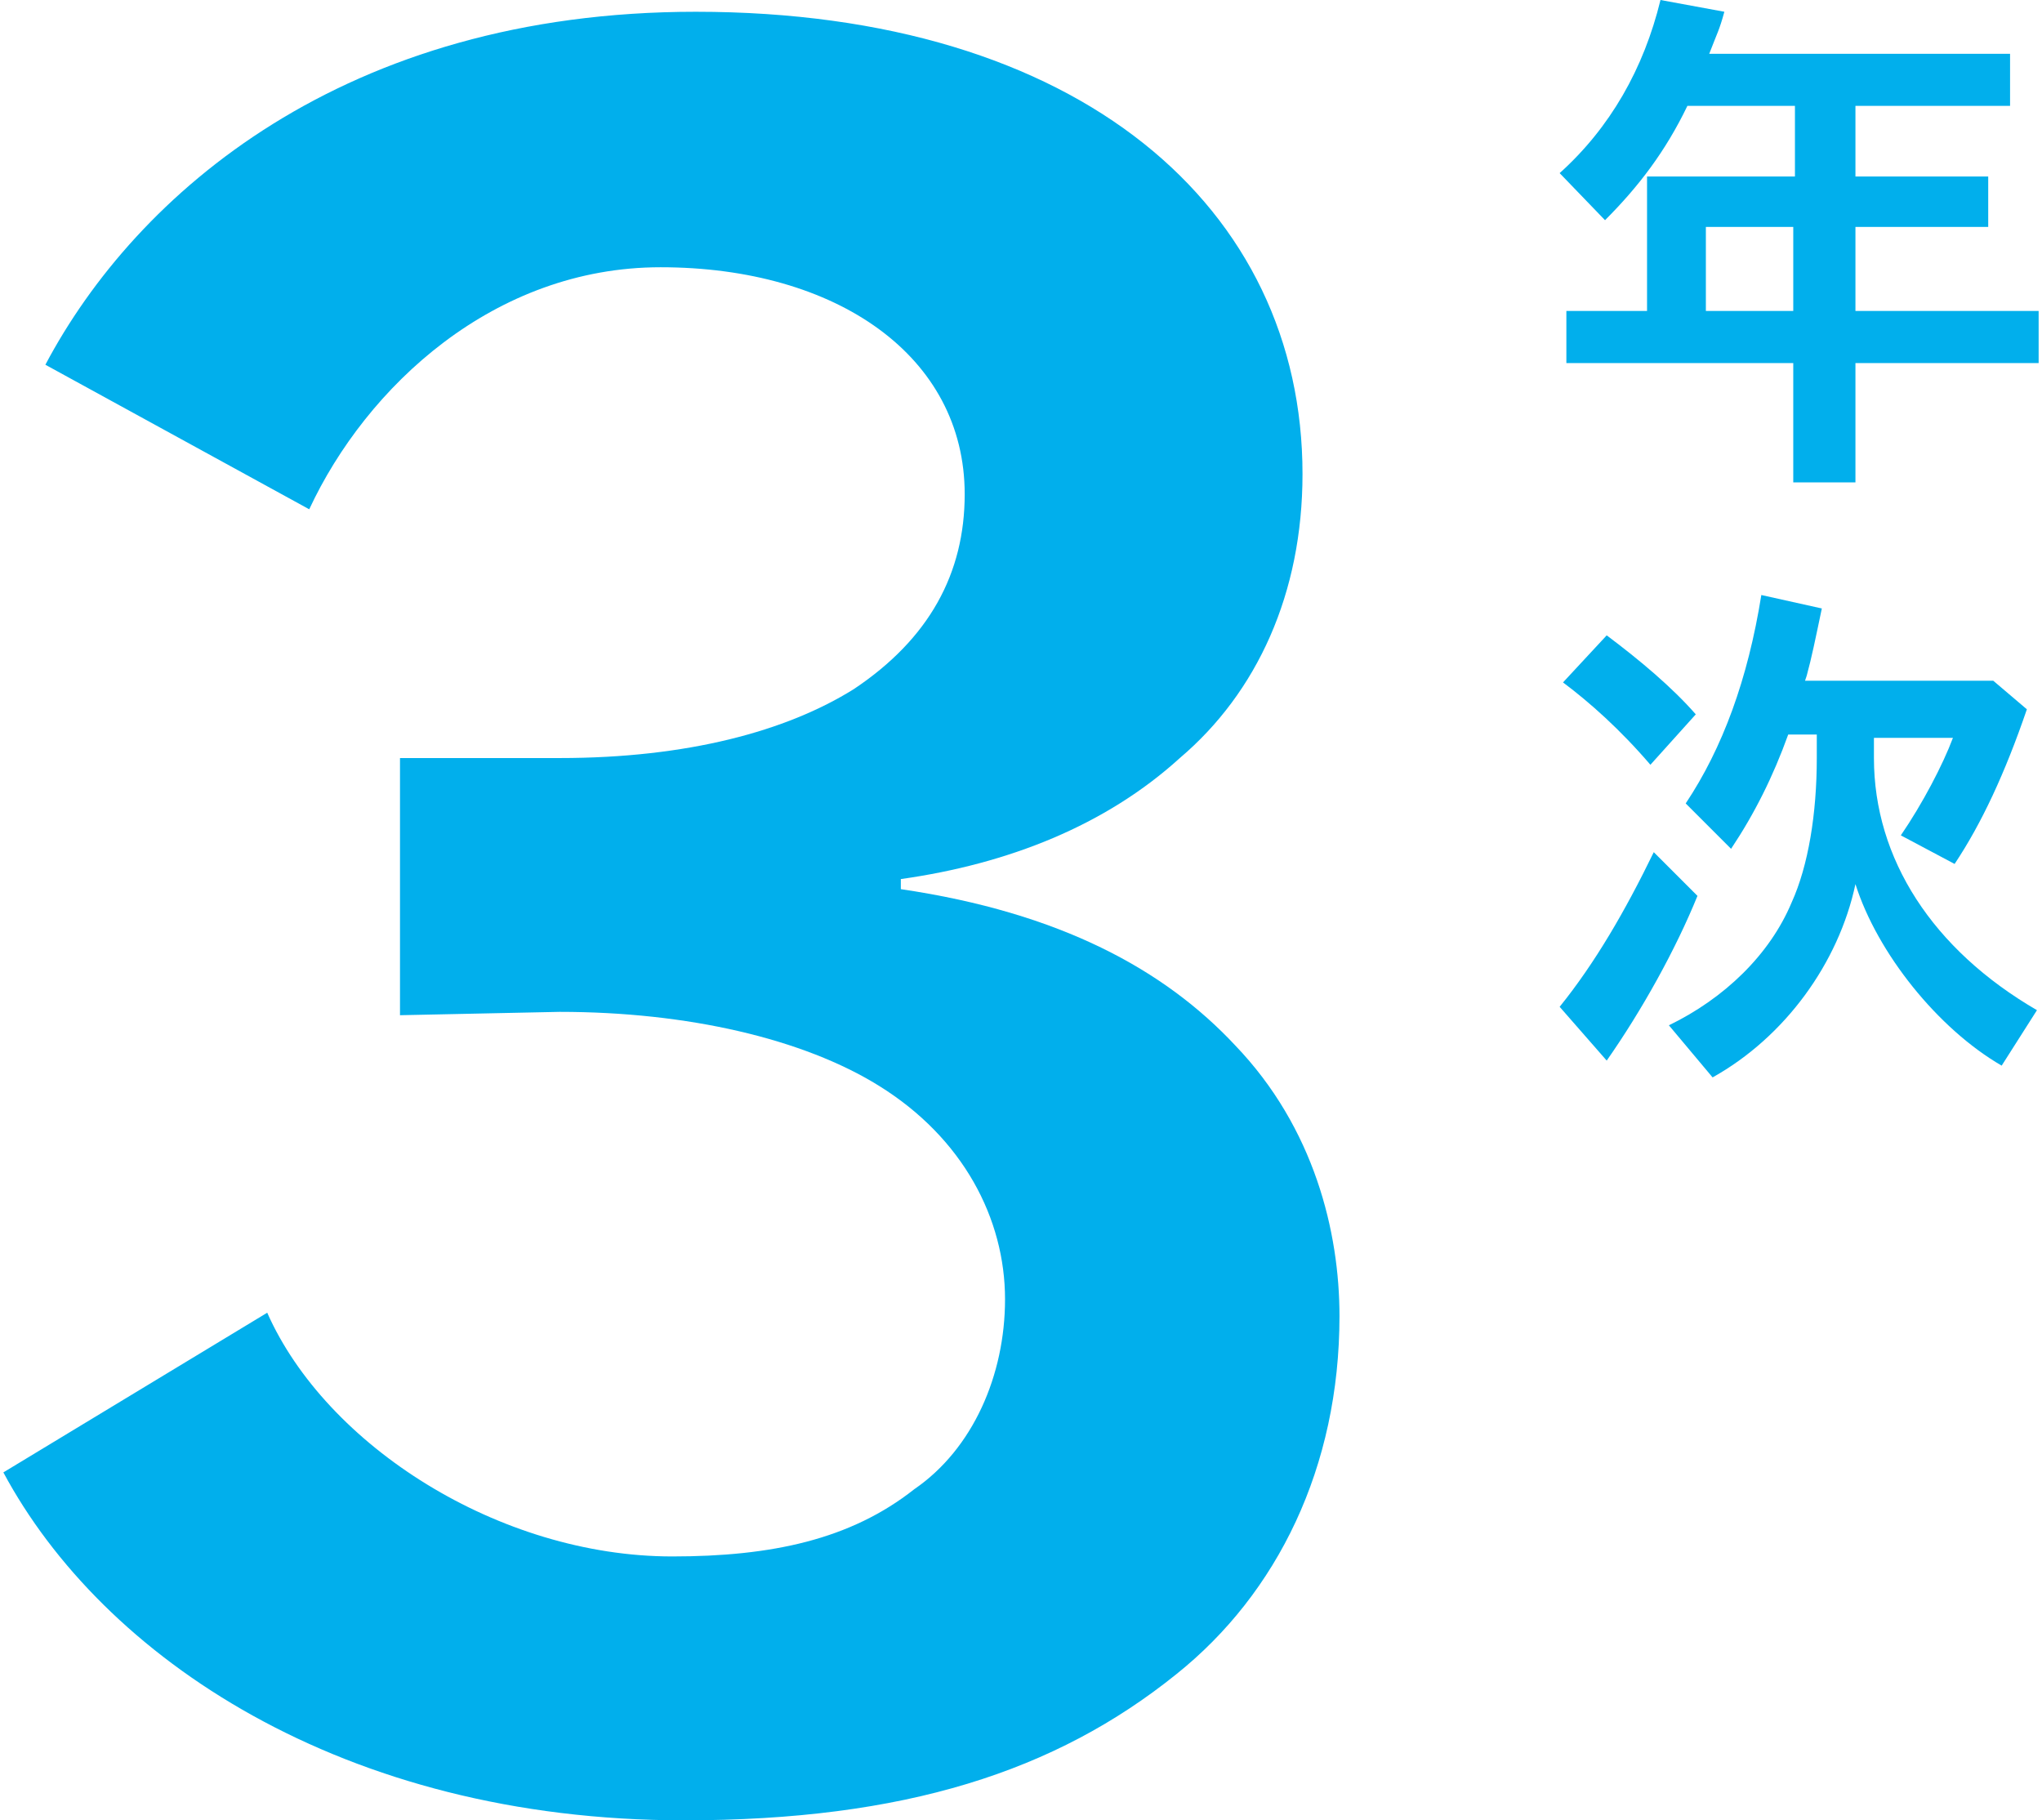 <?xml version="1.0" encoding="utf-8"?>
<!-- Generator: Adobe Illustrator 27.4.0, SVG Export Plug-In . SVG Version: 6.00 Build 0)  -->
<svg version="1.1" id="レイヤー_1" xmlns="http://www.w3.org/2000/svg" xmlns:xlink="http://www.w3.org/1999/xlink" x="0px"
	 y="0px" viewBox="0 0 121.5 108.3" style="enable-background:new 0 0 121.5 108.3;" xml:space="preserve">
<style type="text/css">
	.st0{fill:rgb(1, 175, 236);}
</style>
<g>
	<g>
		<path class="st0" d="M100.4,6.3c-1.3,2.7-2.9,4.8-4.9,6.8l-2.7-2.8c3-2.7,5-6.2,6-10.3l3.8,0.7c-0.3,1.1-0.4,1.2-0.9,2.5h17.9v3.1
			h-9.2v4.2h7.9v3h-7.9v5h10.9v3.1h-10.9v7.1h-3.7v-7.1H93.2v-3.1H98v-8h8.8V6.3L100.4,6.3L100.4,6.3z M106.7,13.5h-5.2v5h5.2
			C106.7,18.5,106.7,13.5,106.7,13.5z"/>
		<path class="st0" d="M92.8,59.9c2.1-2.6,3.9-5.7,5.6-9.2l2.6,2.6c-1.3,3.2-3.3,6.8-5.4,9.8L92.8,59.9L92.8,59.9z M98.2,45.5
			c-1.8-2.1-3.6-3.7-5.2-4.9l2.6-2.8c2,1.5,3.9,3.1,5.3,4.7L98.2,45.5L98.2,45.5z M119.1,63.4c-3.8-2.2-7.4-6.7-8.7-10.8
			c-1,4.7-4.2,9.1-8.5,11.5L99.3,61c3.3-1.6,6-4.2,7.3-7.3c1-2.2,1.5-5.3,1.5-8.6v-1.4h-1.7c-0.9,2.5-2,4.7-3.4,6.8l-2.7-2.7
			c2.2-3.3,3.7-7.4,4.5-12.4l3.6,0.8c-0.4,1.9-0.6,2.9-0.9,4l-0.1,0.3h11.2l2,1.7c-1.3,3.8-2.7,6.8-4.3,9.2l-3.2-1.7
			c1.3-1.9,2.5-4.2,3.1-5.8h-4.7v1.2c0,6,3.5,11.4,9.7,15L119.1,63.4L119.1,63.4z"/>
	</g>
	<path class="st0" d="M23.8,60.4V45.1h9.5c7.6,0,13.5-1.6,17.5-4.1c4.5-3,6.6-6.9,6.6-11.6c0-8.2-7.6-13.5-18.1-13.5
		c-9.9,0-17.5,7.1-20.9,14.4L2.7,21.7c5.4-10.2,17.8-21,38.7-21c22.9,0,36.1,11.7,36.1,27.5c0,7.1-2.7,13-7.3,16.9
		c-4.4,4-10.2,6.3-16.6,7.2v0.6c9.5,1.4,15.7,4.8,19.9,9.3c4.7,4.9,6.2,11.1,6.2,16.1c0,9-3.7,16.5-9.7,21.3
		c-7.2,5.8-16.2,8.7-29.3,8.7c-20.3,0-34.6-9.7-40.5-20.7l15.7-9.5c3.5,7.9,13.8,14.5,24.1,14.5c5.9,0,10.6-1,14.4-4
		c3.5-2.4,5.4-6.8,5.4-11.3c0-4.8-2.5-9.6-7.5-12.7c-4.5-2.8-11.4-4.4-19-4.4L23.8,60.4L23.8,60.4z"/>
</g>
</svg>
